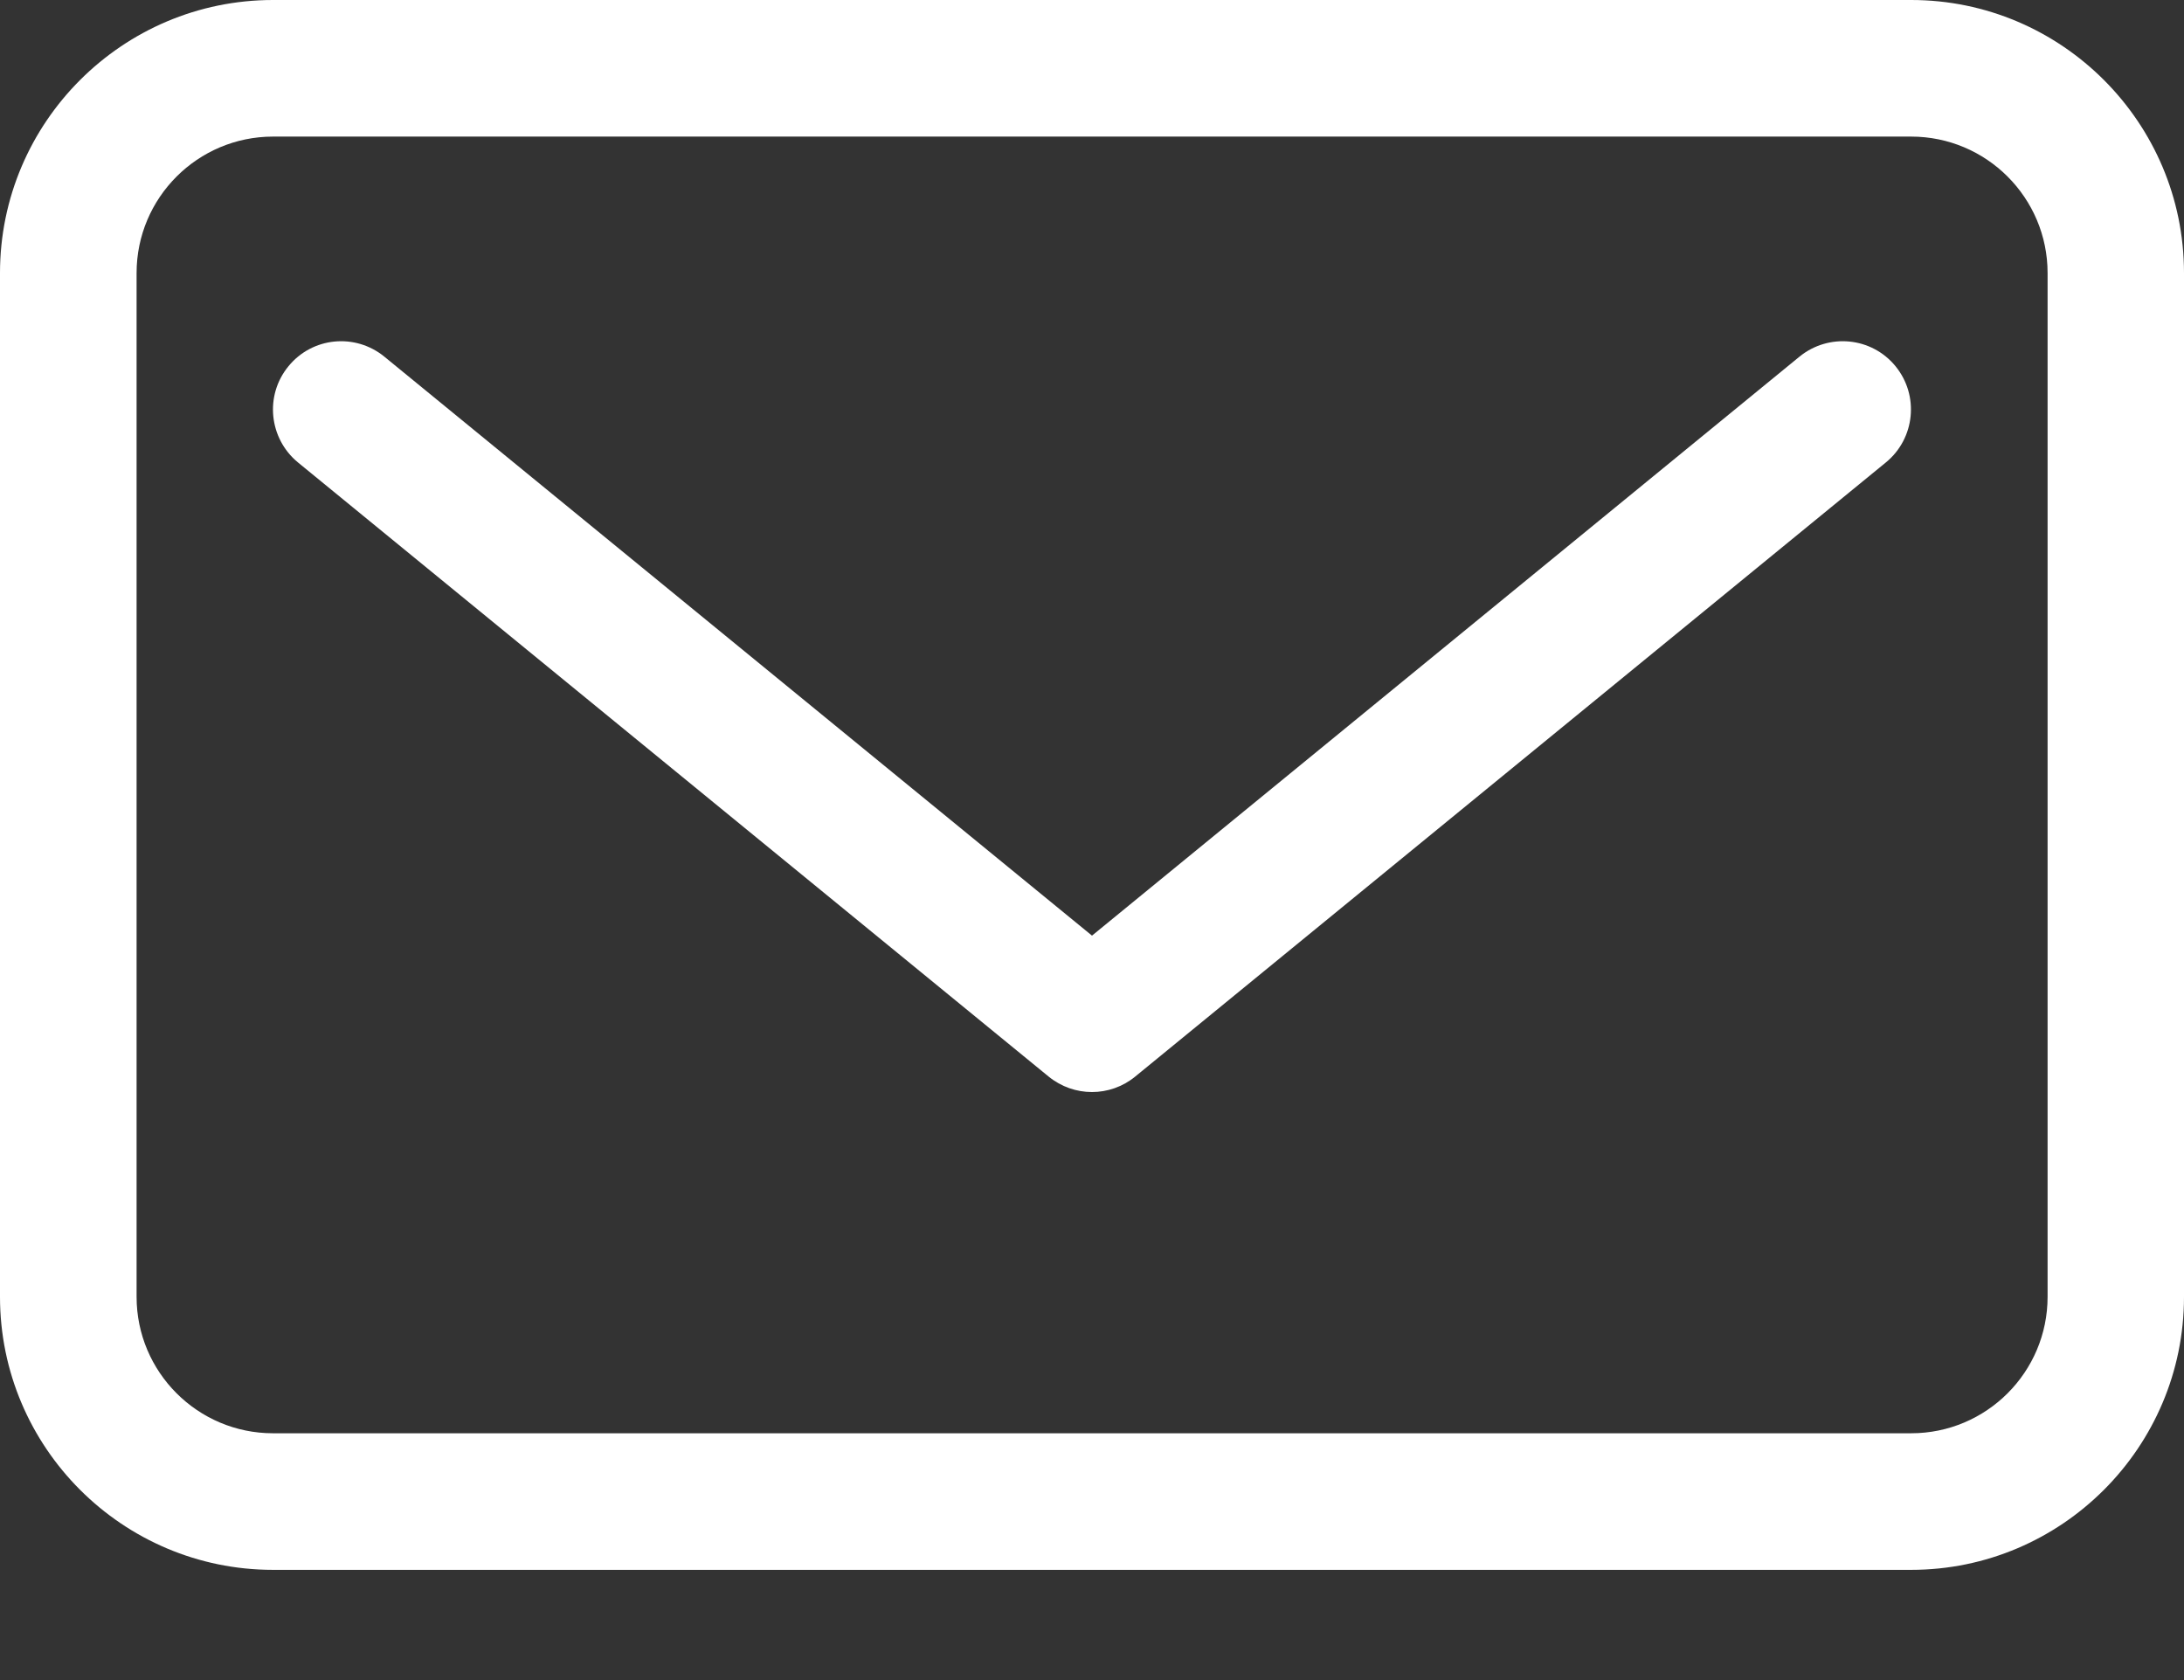 <?xml version="1.0" encoding="UTF-8" standalone="no"?>
<!DOCTYPE svg PUBLIC "-//W3C//DTD SVG 1.1//EN" "http://www.w3.org/Graphics/SVG/1.1/DTD/svg11.dtd">
<svg width="100%" height="100%" viewBox="0 0 13 10" version="1.1" xmlns="http://www.w3.org/2000/svg" xmlns:xlink="http://www.w3.org/1999/xlink" xml:space="preserve" xmlns:serif="http://www.serif.com/" style="fill-rule:evenodd;clip-rule:evenodd;stroke-linejoin:round;stroke-miterlimit:2;">
    <rect x="0" y="0" width="13" height="10" fill="#333333" stroke="none"/>
    <g transform="matrix(6.12323e-17,1,-1,6.12323e-17,0.812,7.719)">
        <path d="M0,-11.376C0.448,-11.376 0.812,-11.012 0.812,-10.564L0.812,-0.813C0.812,-0.365 0.448,-0.001 0,-0.001L-6.094,-0.001C-6.542,-0.001 -6.906,-0.365 -6.906,-0.813L-6.906,-10.564C-6.906,-11.012 -6.542,-11.376 -6.094,-11.376L0,-11.376ZM-7.719,-10.564L-7.719,-0.813C-7.719,0.083 -6.99,0.812 -6.094,0.812L0,0.812C0.896,0.812 1.625,0.083 1.625,-0.813L1.625,-10.564C1.625,-11.459 0.896,-12.188 0,-12.188L-6.094,-12.188C-6.99,-12.188 -7.719,-11.459 -7.719,-10.564" style="fill:white;fill-rule:nonzero;"/>
    </g>
    <g transform="matrix(6.12323e-17,1,-1,6.12323e-17,2.288,2.123)">
        <path d="M0,-8.423L3.446,-4.212L0,0C-0.142,0.174 -0.117,0.429 0.057,0.571C0.231,0.714 0.487,0.687 0.629,0.515L4.285,-3.954C4.346,-4.029 4.377,-4.12 4.377,-4.212C4.377,-4.303 4.346,-4.395 4.285,-4.469L0.629,-8.938C0.487,-9.111 0.231,-9.137 0.057,-8.995C-0.117,-8.853 -0.142,-8.597 0,-8.423" style="fill:white;fill-rule:nonzero;"/>
    </g>
</svg>
